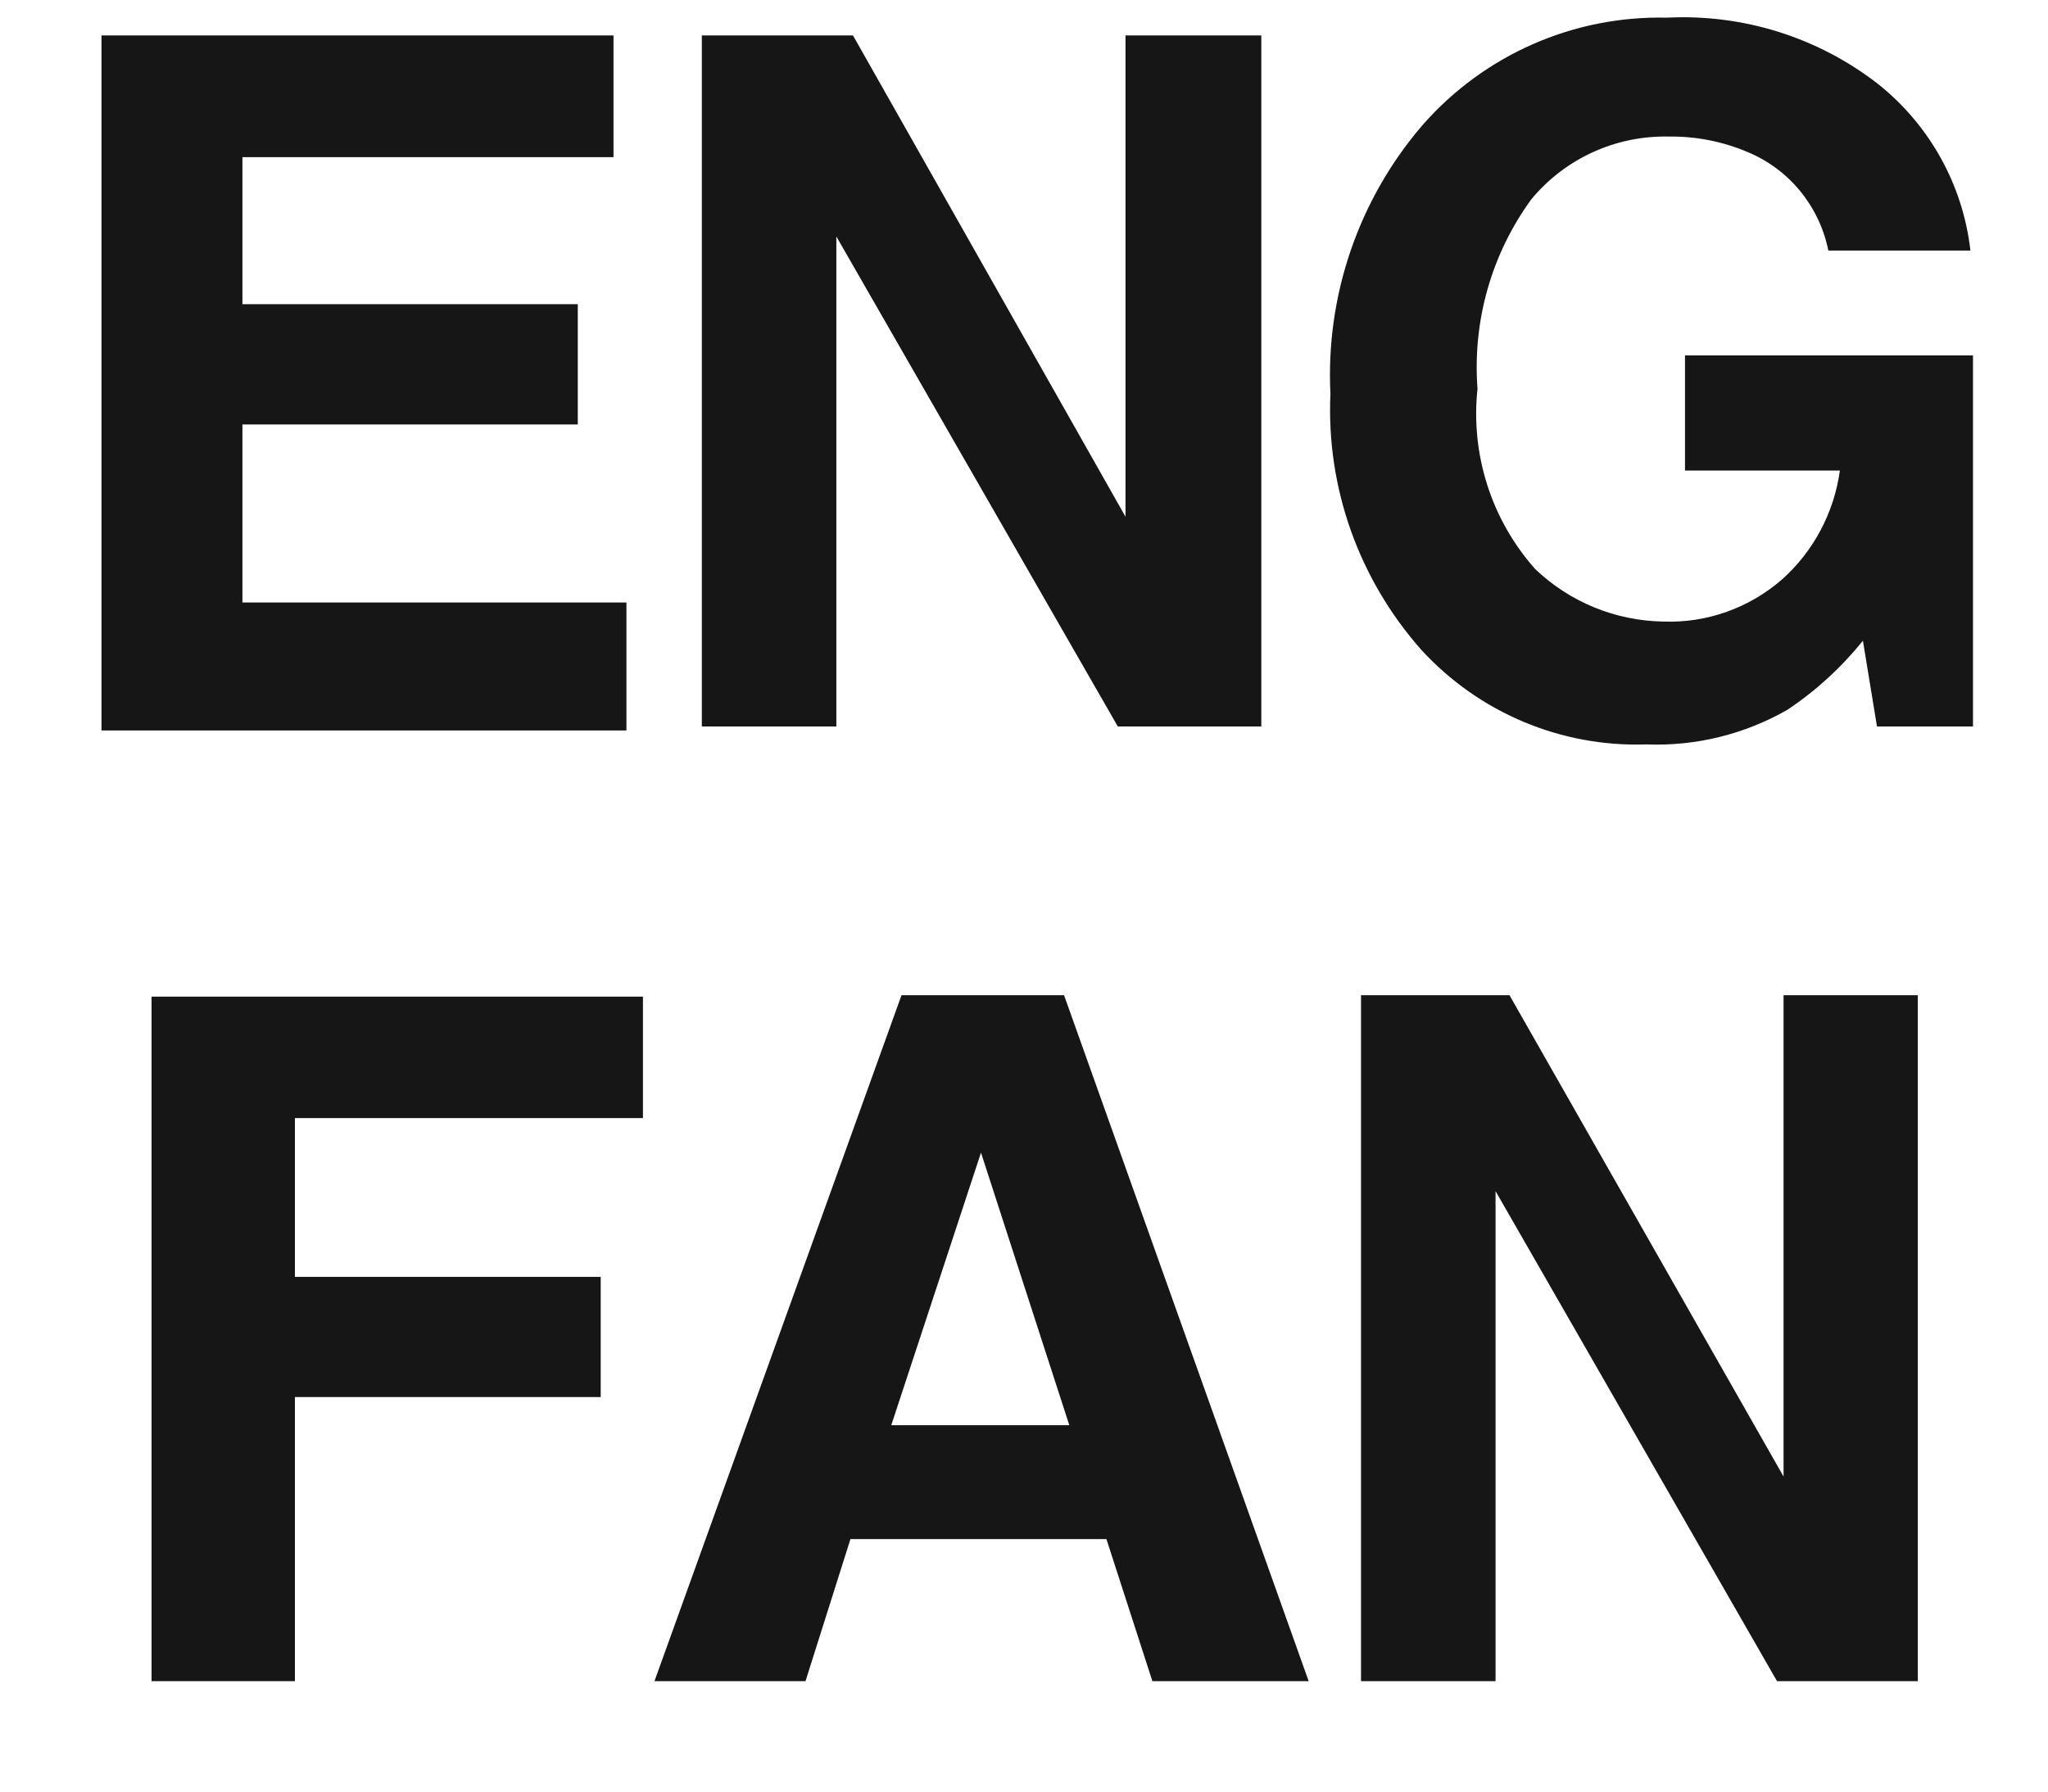 <?xml version="1.0" encoding="UTF-8"?>
<svg width="16px" height="14px" viewBox="0 0 16 14" version="1.1" xmlns="http://www.w3.org/2000/svg" xmlns:xlink="http://www.w3.org/1999/xlink">
    <!-- Generator: Sketch 61.2 (89653) - https://sketch.com -->
    <title>Group 51</title>
    <desc>Created with Sketch.</desc>
    <g id="Page-1" stroke="none" stroke-width="1" fill="none" fill-rule="evenodd">
        <g id="ICONS-RICK" transform="translate(-220, -277)" fill="#161617">
            <g id="Group-51" transform="translate(220.793, 277.135)">
                <polyline id="Fill-1022" points="4 1.093 1.101 1.093 1.101 2.242 3.721 2.242 3.721 3.182 1.101 3.182 1.101 4.573 4.101 4.573 4.101 5.573 0 5.573 0 0.142 4 0.142 4 1.093"></polyline>
                <polyline id="Fill-1023" points="4.69 0.142 5.871 0.142 8 3.903 8 0.142 9.061 0.142 9.061 5.542 7.94 5.542 5.741 1.713 5.741 5.542 4.69 5.542 4.69 0.142"></polyline>
                <polyline id="Fill-1025" points="0.391 7.653 4.23 7.653 4.23 8.602 1.511 8.602 1.511 9.843 3.9 9.843 3.9 10.782 1.511 10.782 1.511 13.002 0.391 13.002 0.391 7.653"></polyline>
                <path d="M6.25,7.642 L7.52,7.642 L9.431,13.002 L8.21,13.002 L7.851,11.892 L5.851,11.892 L5.5,13.002 L4.32,13.002 L6.25,7.642 Z M6.17,11.002 L7.561,11.002 L6.871,8.872 L6.17,11.002 L6.17,11.002 Z" id="Fill-1026"></path>
                <polyline id="Fill-1027" points="9.84 7.642 11 7.642 13.141 11.403 13.141 7.642 14.19 7.642 14.19 13.002 13.09 13.002 10.891 9.173 10.891 13.002 9.84 13.002 9.84 7.642"></polyline>
                <path d="M13.491,1.823 C13.421,1.477 13.186,1.188 12.86,1.053 C12.665,0.97 12.454,0.929 12.241,0.932 C11.828,0.924 11.434,1.104 11.17,1.423 C10.859,1.85 10.71,2.374 10.75,2.903 C10.695,3.414 10.858,3.927 11.201,4.312 C11.471,4.57 11.828,4.716 12.201,4.722 C12.541,4.735 12.874,4.616 13.13,4.392 C13.376,4.172 13.536,3.87 13.581,3.542 L12.371,3.542 L12.371,2.642 L14.621,2.642 L14.621,5.542 L13.871,5.542 L13.761,4.872 C13.592,5.081 13.394,5.263 13.17,5.412 C12.836,5.603 12.456,5.697 12.07,5.682 C11.403,5.705 10.761,5.434 10.311,4.943 C9.824,4.393 9.568,3.677 9.601,2.943 C9.563,2.177 9.82,1.425 10.32,0.843 C10.802,0.293 11.5,-0.014 12.23,0.003 C12.826,-0.027 13.411,0.157 13.88,0.522 C14.284,0.844 14.542,1.31 14.601,1.823 L13.491,1.823" id="Fill-1024"></path>
            </g>
        </g>
    </g>
</svg>
